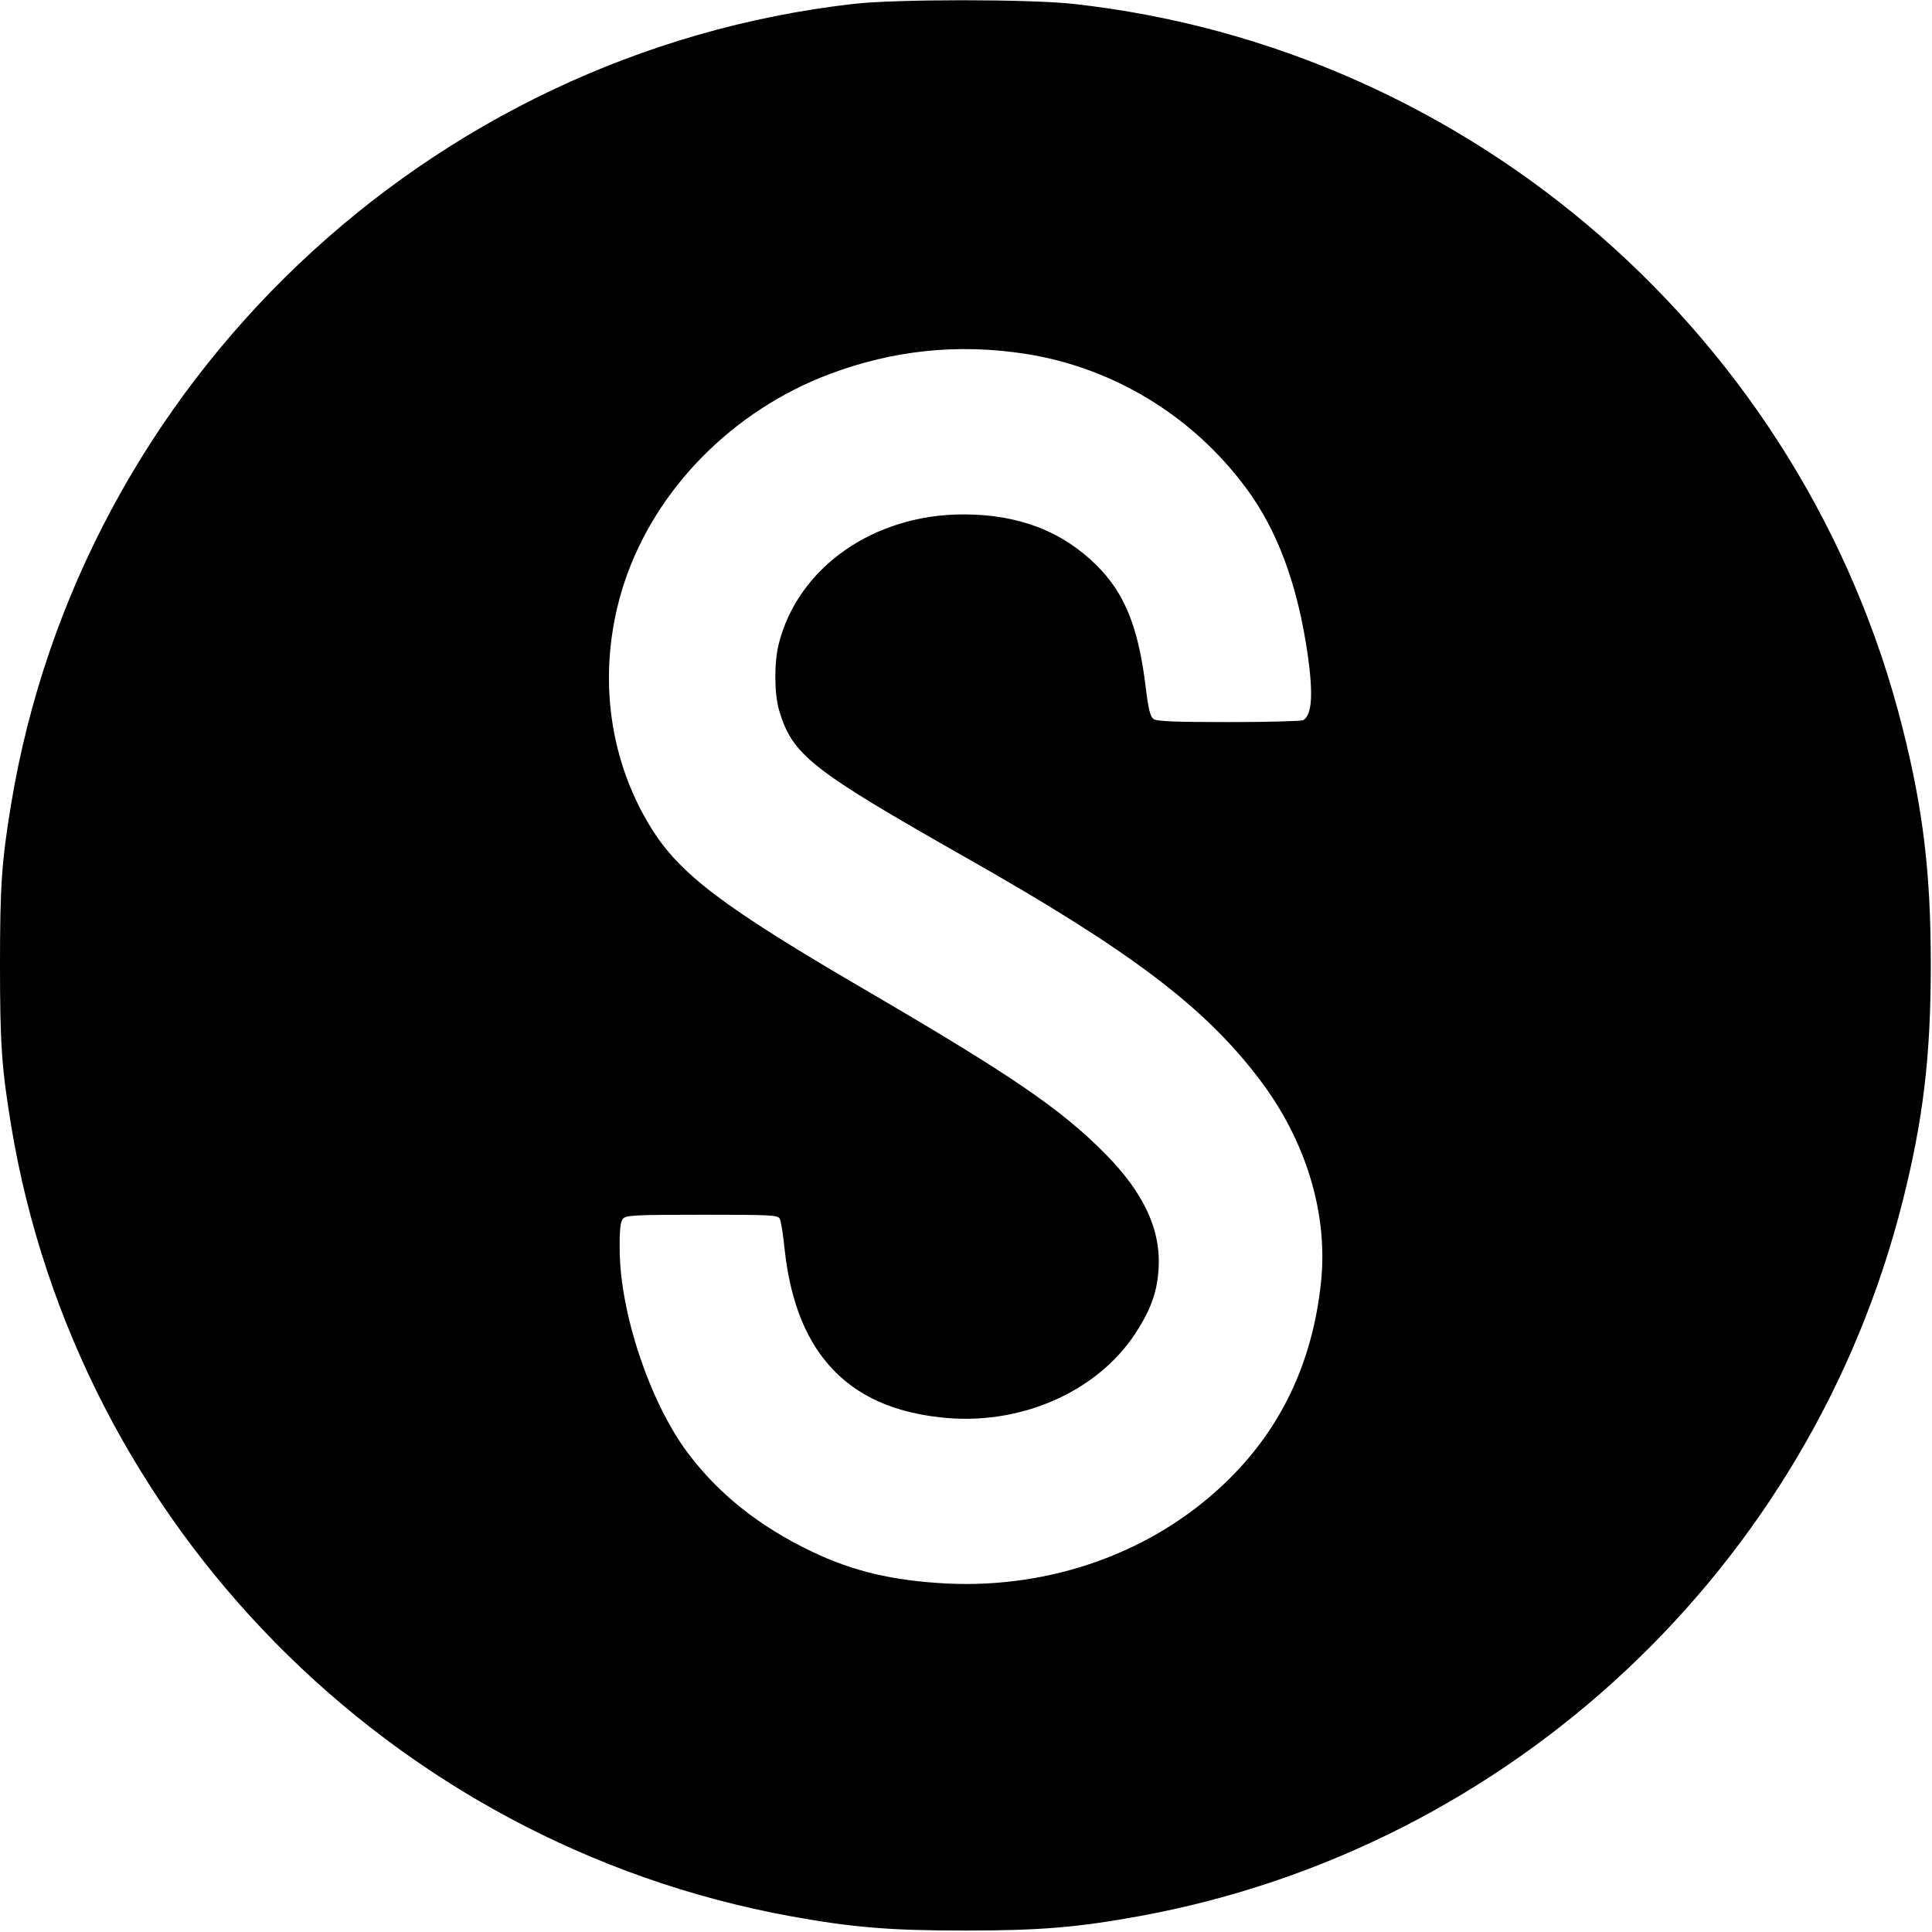<?xml version="1.0" standalone="no"?>
<!DOCTYPE svg PUBLIC "-//W3C//DTD SVG 20010904//EN"
 "http://www.w3.org/TR/2001/REC-SVG-20010904/DTD/svg10.dtd">
<svg version="1.0" xmlns="http://www.w3.org/2000/svg"
 width="800pt" height="800pt" viewBox="0 0 800 800"
 preserveAspectRatio="xMidYMid meet">
<g transform="translate(0,800) scale(0.1,-0.1)"
fill="#000000" stroke="none">
<path d="M3535 7984 c-1763 -201 -3200 -1566 -3489 -3314 -39 -237 -46 -337
-46 -665 0 -328 7 -428 46 -665 273 -1652 1572 -2971 3224 -3274 258 -47 413
-60 725 -60 312 0 467 13 725 60 1538 282 2778 1445 3159 2962 85 338 116 600
116 977 0 377 -31 639 -116 977 -405 1616 -1784 2821 -3436 3002 -182 20 -732
20 -908 0z m710 -1449 c365 -57 692 -256 914 -555 131 -176 214 -401 256 -691
23 -163 18 -248 -18 -271 -7 -4 -145 -8 -308 -8 -225 0 -299 3 -313 13 -13 10
-21 41 -32 132 -30 248 -87 389 -204 505 -143 141 -323 210 -551 210 -371 0
-684 -219 -764 -535 -20 -78 -19 -207 1 -276 55 -185 131 -245 763 -604 691
-391 1000 -624 1229 -928 190 -251 282 -554 252 -836 -35 -336 -169 -616 -403
-837 -298 -283 -715 -432 -1147 -411 -224 12 -386 50 -558 132 -219 105 -387
239 -515 410 -156 209 -280 579 -281 841 -1 80 3 115 13 127 12 15 47 17 327
17 288 0 314 -1 323 -17 5 -10 14 -67 20 -126 20 -186 72 -335 156 -446 109
-144 269 -226 489 -250 324 -37 646 102 807 347 62 95 90 169 96 263 12 163
-58 316 -219 480 -185 187 -387 325 -993 679 -590 344 -770 480 -889 672 -185
299 -225 670 -110 1018 129 386 448 710 849 861 263 99 531 127 810 84z"/>
</g>
</svg>

